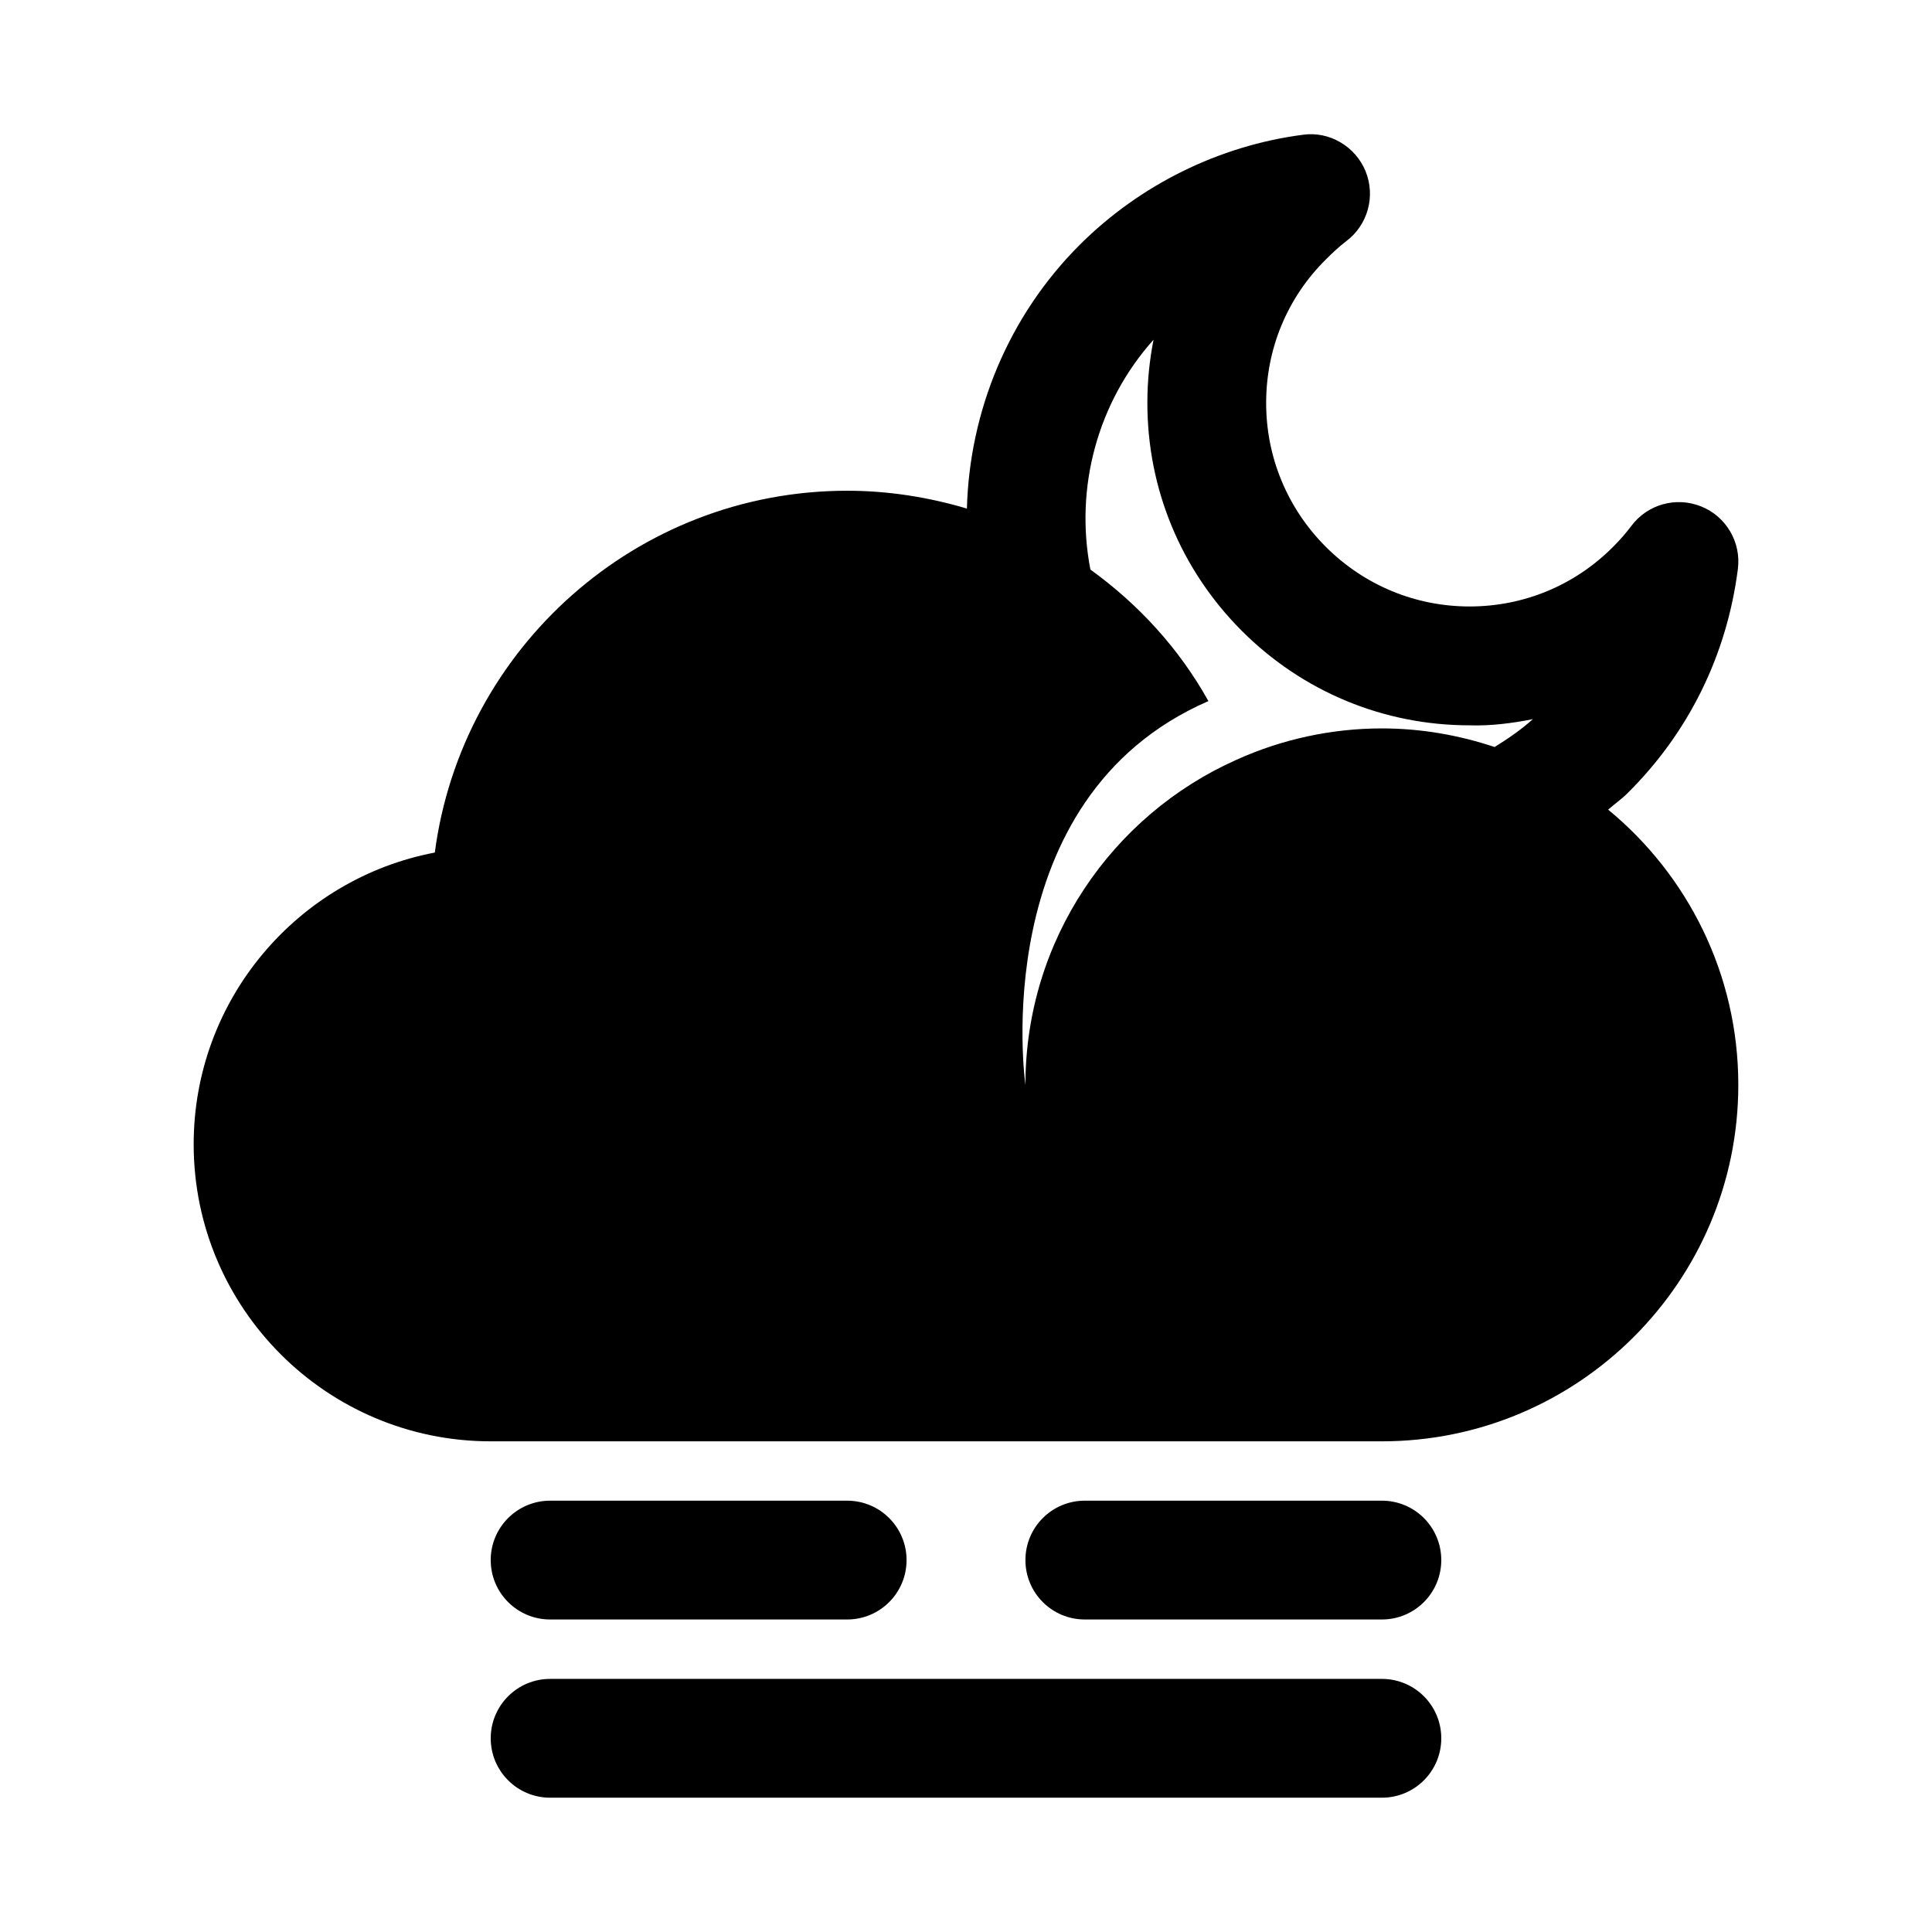 <?xml version="1.0" encoding="UTF-8"?>
<!-- Uploaded to: SVG Repo, www.svgrepo.com, Generator: SVG Repo Mixer Tools -->
<svg fill="#000000" width="800px" height="800px" version="1.1" viewBox="144 144 512 512" xmlns="http://www.w3.org/2000/svg">
 <g>
  <path d="m368.51 573.18h-78.723c-8.691 0-15.742-7.039-15.742-15.742 0-8.707 7.055-15.742 15.742-15.742h78.719c8.691 0 15.742 7.039 15.742 15.742 0.004 8.703-7.051 15.742-15.738 15.742z"/>
  <path d="m510.21 573.18h-78.719c-8.707 0-15.742-7.039-15.742-15.742 0-8.707 7.039-15.742 15.742-15.742h78.719c8.707 0 15.742 7.039 15.742 15.742s-7.035 15.742-15.742 15.742z"/>
  <path d="m510.21 620.41h-220.42c-8.691 0-15.742-7.039-15.742-15.742 0-8.707 7.055-15.742 15.742-15.742h220.42c8.707 0 15.742 7.039 15.742 15.742 0 8.707-7.035 15.742-15.742 15.742z"/>
  <path d="m570.18 358.56c1.684-1.48 3.543-2.769 5.102-4.328 16.199-16.027 26.34-36.574 29.27-59.418 0.914-7.086-3.07-13.918-9.699-16.594-6.644-2.676-14.219-0.598-18.516 5.133-1.449 1.938-3.008 3.731-4.879 5.59-10.109 10.156-23.555 15.742-37.879 15.777h-0.094c-14.391 0-27.914-5.606-38.133-15.809-10.203-10.219-15.84-23.805-15.809-38.211 0.016-14.344 5.621-27.82 15.793-37.91 1.812-1.812 3.496-3.402 5.414-4.863 5.715-4.281 7.84-11.887 5.148-18.531-2.707-6.613-9.59-10.676-16.609-9.684-22.199 2.883-43.219 13.258-59.184 29.207-18.812 18.797-29.172 43.973-29.867 69.855-10.094-2.992-20.703-4.723-31.738-4.723-55.891 0-102.18 41.879-109.27 95.883-36.352 6.922-63.906 38.914-63.906 77.312 0 43.453 35.266 78.719 78.719 78.719h236.16c52.113 0 94.465-42.336 94.465-94.465 0.004-29.359-13.441-55.605-34.492-72.941zm-98.543-13.191c-32.902 14.656-55.891 47.734-55.891 86.137 0 0-10.863-75.887 48.492-101.71-7.731-13.902-18.531-25.664-31.27-34.855-4.203-21.727 1.891-44.336 16.734-60.914-1.07 5.414-1.637 10.973-1.637 16.641-0.031 22.844 8.863 44.32 25.031 60.52 16.152 16.137 37.598 25.031 60.395 25.031 5.434 0.188 11.289-0.551 16.734-1.637-3.102 2.785-6.551 5.164-10.141 7.383-9.414-3.133-19.43-4.93-29.883-4.93-13.219 0.004-26.441 2.836-38.566 8.332z"/>
 </g>
</svg>